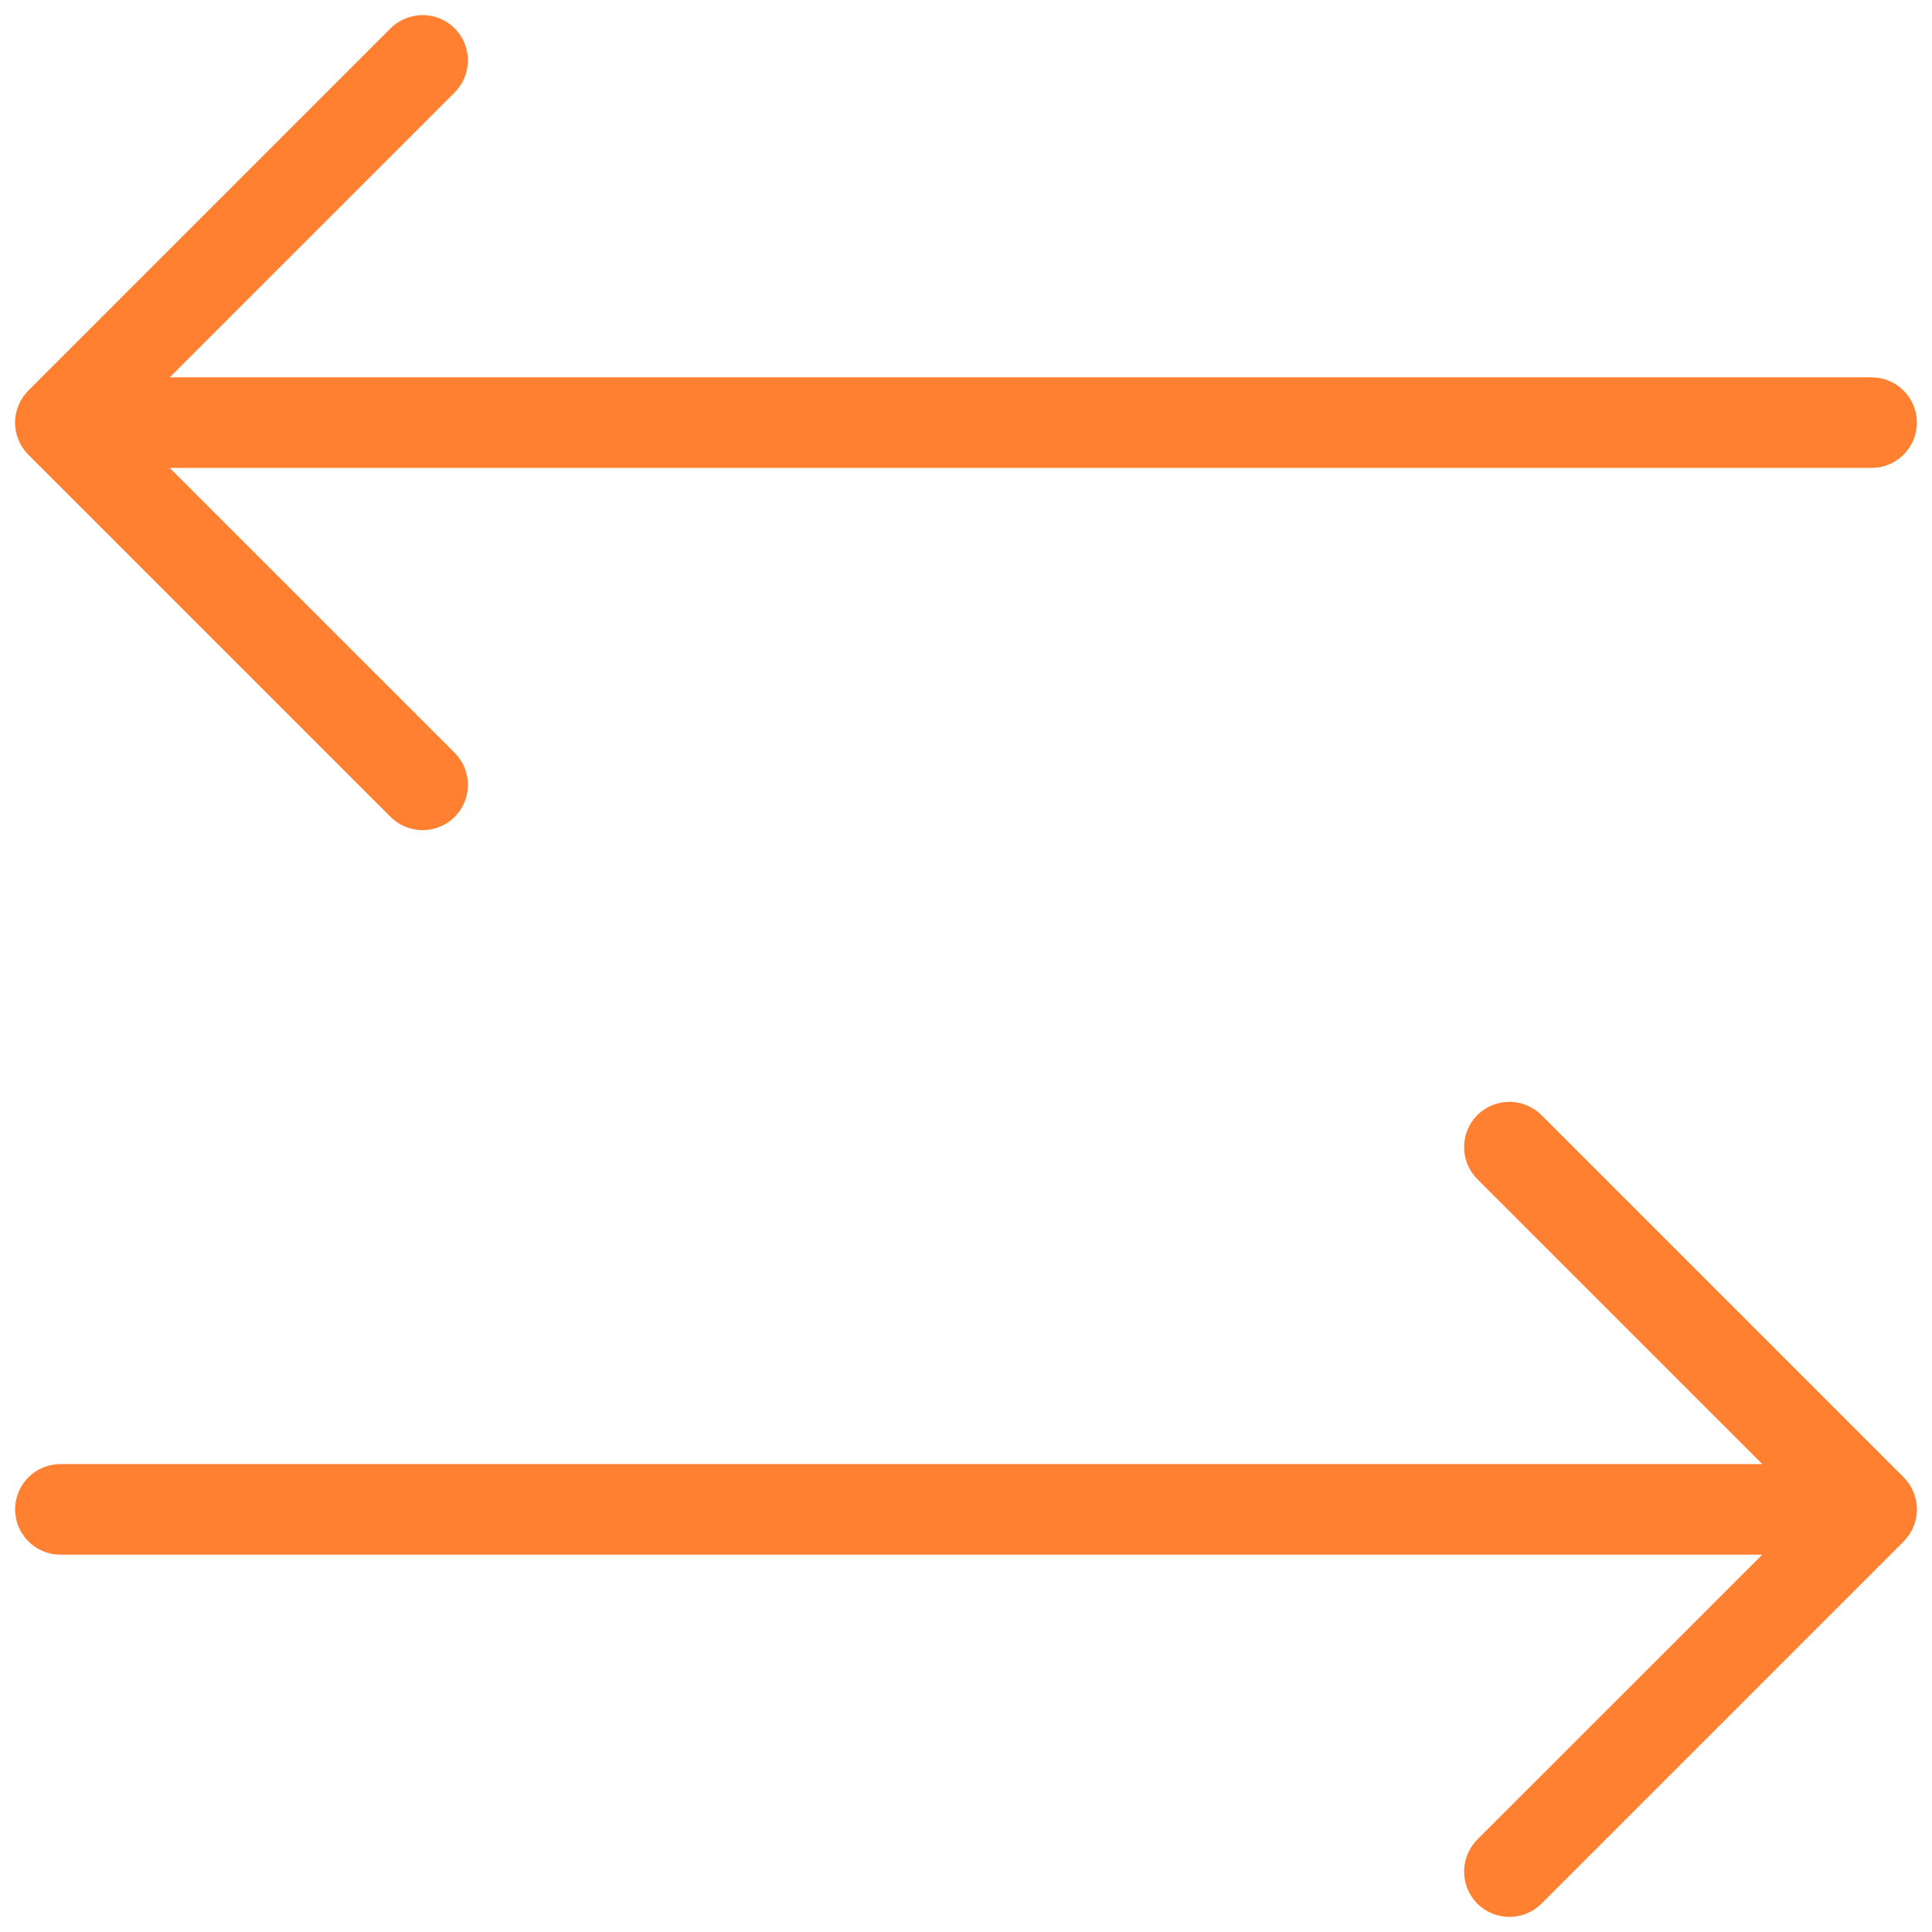 <?xml version="1.0" encoding="UTF-8"?>
<svg xmlns="http://www.w3.org/2000/svg" width="32" height="32" viewBox="0 0 32 32" fill="none">
  <path d="M31.531 24.469C31.6 24.539 31.656 24.622 31.693 24.713C31.731 24.804 31.751 24.901 31.751 25C31.751 25.099 31.731 25.196 31.693 25.287C31.656 25.378 31.6 25.461 31.531 25.531L25.531 31.531C25.39 31.671 25.199 31.75 25 31.75C24.801 31.75 24.61 31.671 24.469 31.531C24.329 31.39 24.25 31.199 24.25 31C24.25 30.801 24.329 30.61 24.469 30.469L29.189 25.75H1C0.801 25.75 0.61 25.671 0.47 25.53C0.329 25.39 0.25 25.199 0.25 25C0.25 24.801 0.329 24.61 0.47 24.47C0.61 24.329 0.801 24.25 1 24.25H29.189L24.469 19.531C24.329 19.39 24.25 19.199 24.25 19C24.25 18.801 24.329 18.61 24.469 18.469C24.61 18.329 24.801 18.25 25 18.25C25.199 18.25 25.39 18.329 25.531 18.469L31.531 24.469ZM6.469 13.531C6.539 13.6 6.622 13.656 6.713 13.693C6.804 13.731 6.901 13.75 7 13.75C7.099 13.75 7.196 13.731 7.287 13.693C7.378 13.656 7.461 13.6 7.531 13.531C7.6 13.461 7.656 13.378 7.693 13.287C7.731 13.196 7.75 13.098 7.75 13C7.75 12.901 7.731 12.804 7.693 12.713C7.656 12.622 7.6 12.539 7.531 12.469L2.811 7.75H31C31.199 7.75 31.39 7.671 31.53 7.53C31.671 7.39 31.75 7.199 31.75 7C31.75 6.801 31.671 6.61 31.53 6.47C31.39 6.329 31.199 6.25 31 6.25H2.811L7.531 1.531C7.6 1.461 7.656 1.378 7.693 1.287C7.731 1.196 7.75 1.099 7.75 1C7.75 0.901 7.731 0.804 7.693 0.713C7.656 0.622 7.6 0.539 7.531 0.469C7.461 0.4 7.378 0.344 7.287 0.307C7.196 0.269 7.099 0.25 7 0.25C6.901 0.25 6.804 0.269 6.713 0.307C6.622 0.344 6.539 0.4 6.469 0.469L0.469 6.469C0.4 6.539 0.344 6.622 0.307 6.713C0.269 6.804 0.249 6.901 0.249 7C0.249 7.099 0.269 7.196 0.307 7.287C0.344 7.378 0.4 7.461 0.469 7.531L6.469 13.531Z" fill="#FF8030"></path>
</svg>
